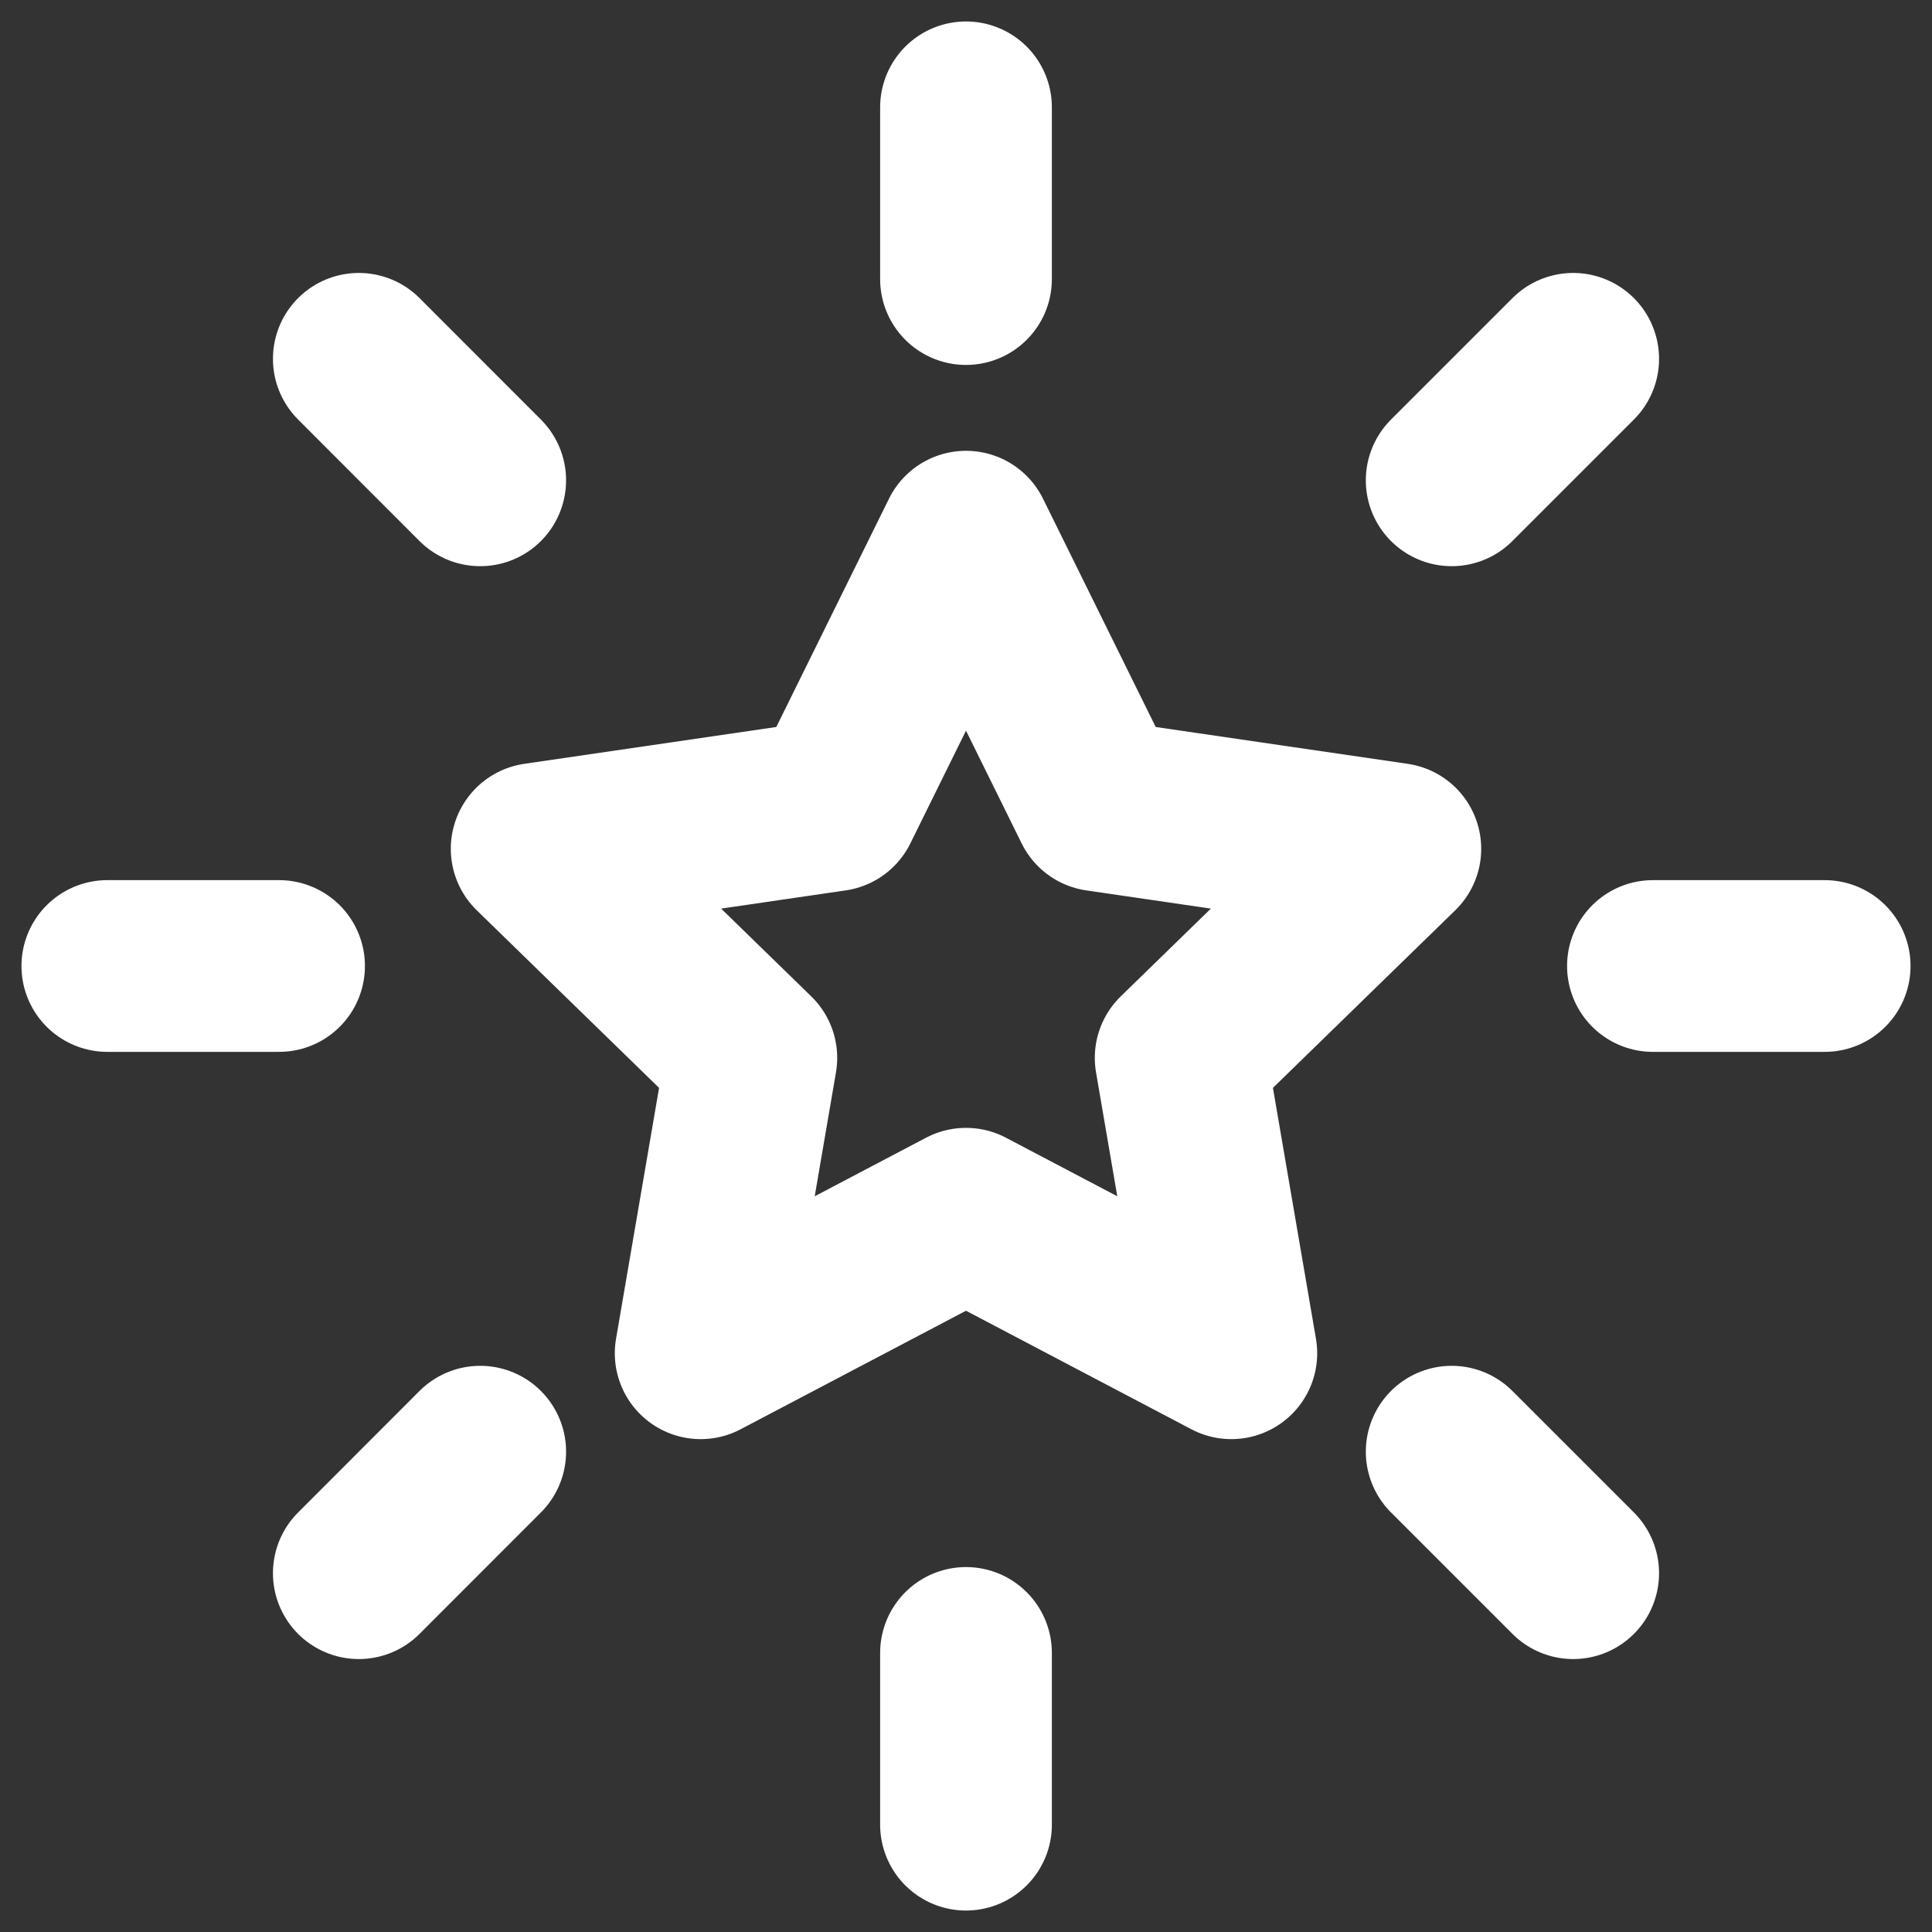 <svg width="18" height="18" viewBox="0 0 18 18" fill="none" xmlns="http://www.w3.org/2000/svg">
<rect x="0" y="0" width="18" height="18" fill="#333333" stroke="none"/>
<path d="M17 9H15.4M14.657 14.657L13.525 13.525M2.6 9H1M4.474 4.475L3.343 3.343M9 2.6V1M13.525 4.475L14.657 3.343M9 17V15.4M3.343 14.657L4.474 13.525M9 5L10.236 7.504L13 7.908L11 9.856L11.472 12.608L9 11.308L6.528 12.608L7 9.856L5 7.908L7.764 7.504L9 5Z" stroke="white" stroke-width="1.6" stroke-linecap="round" stroke-linejoin="round"/>
</svg>
